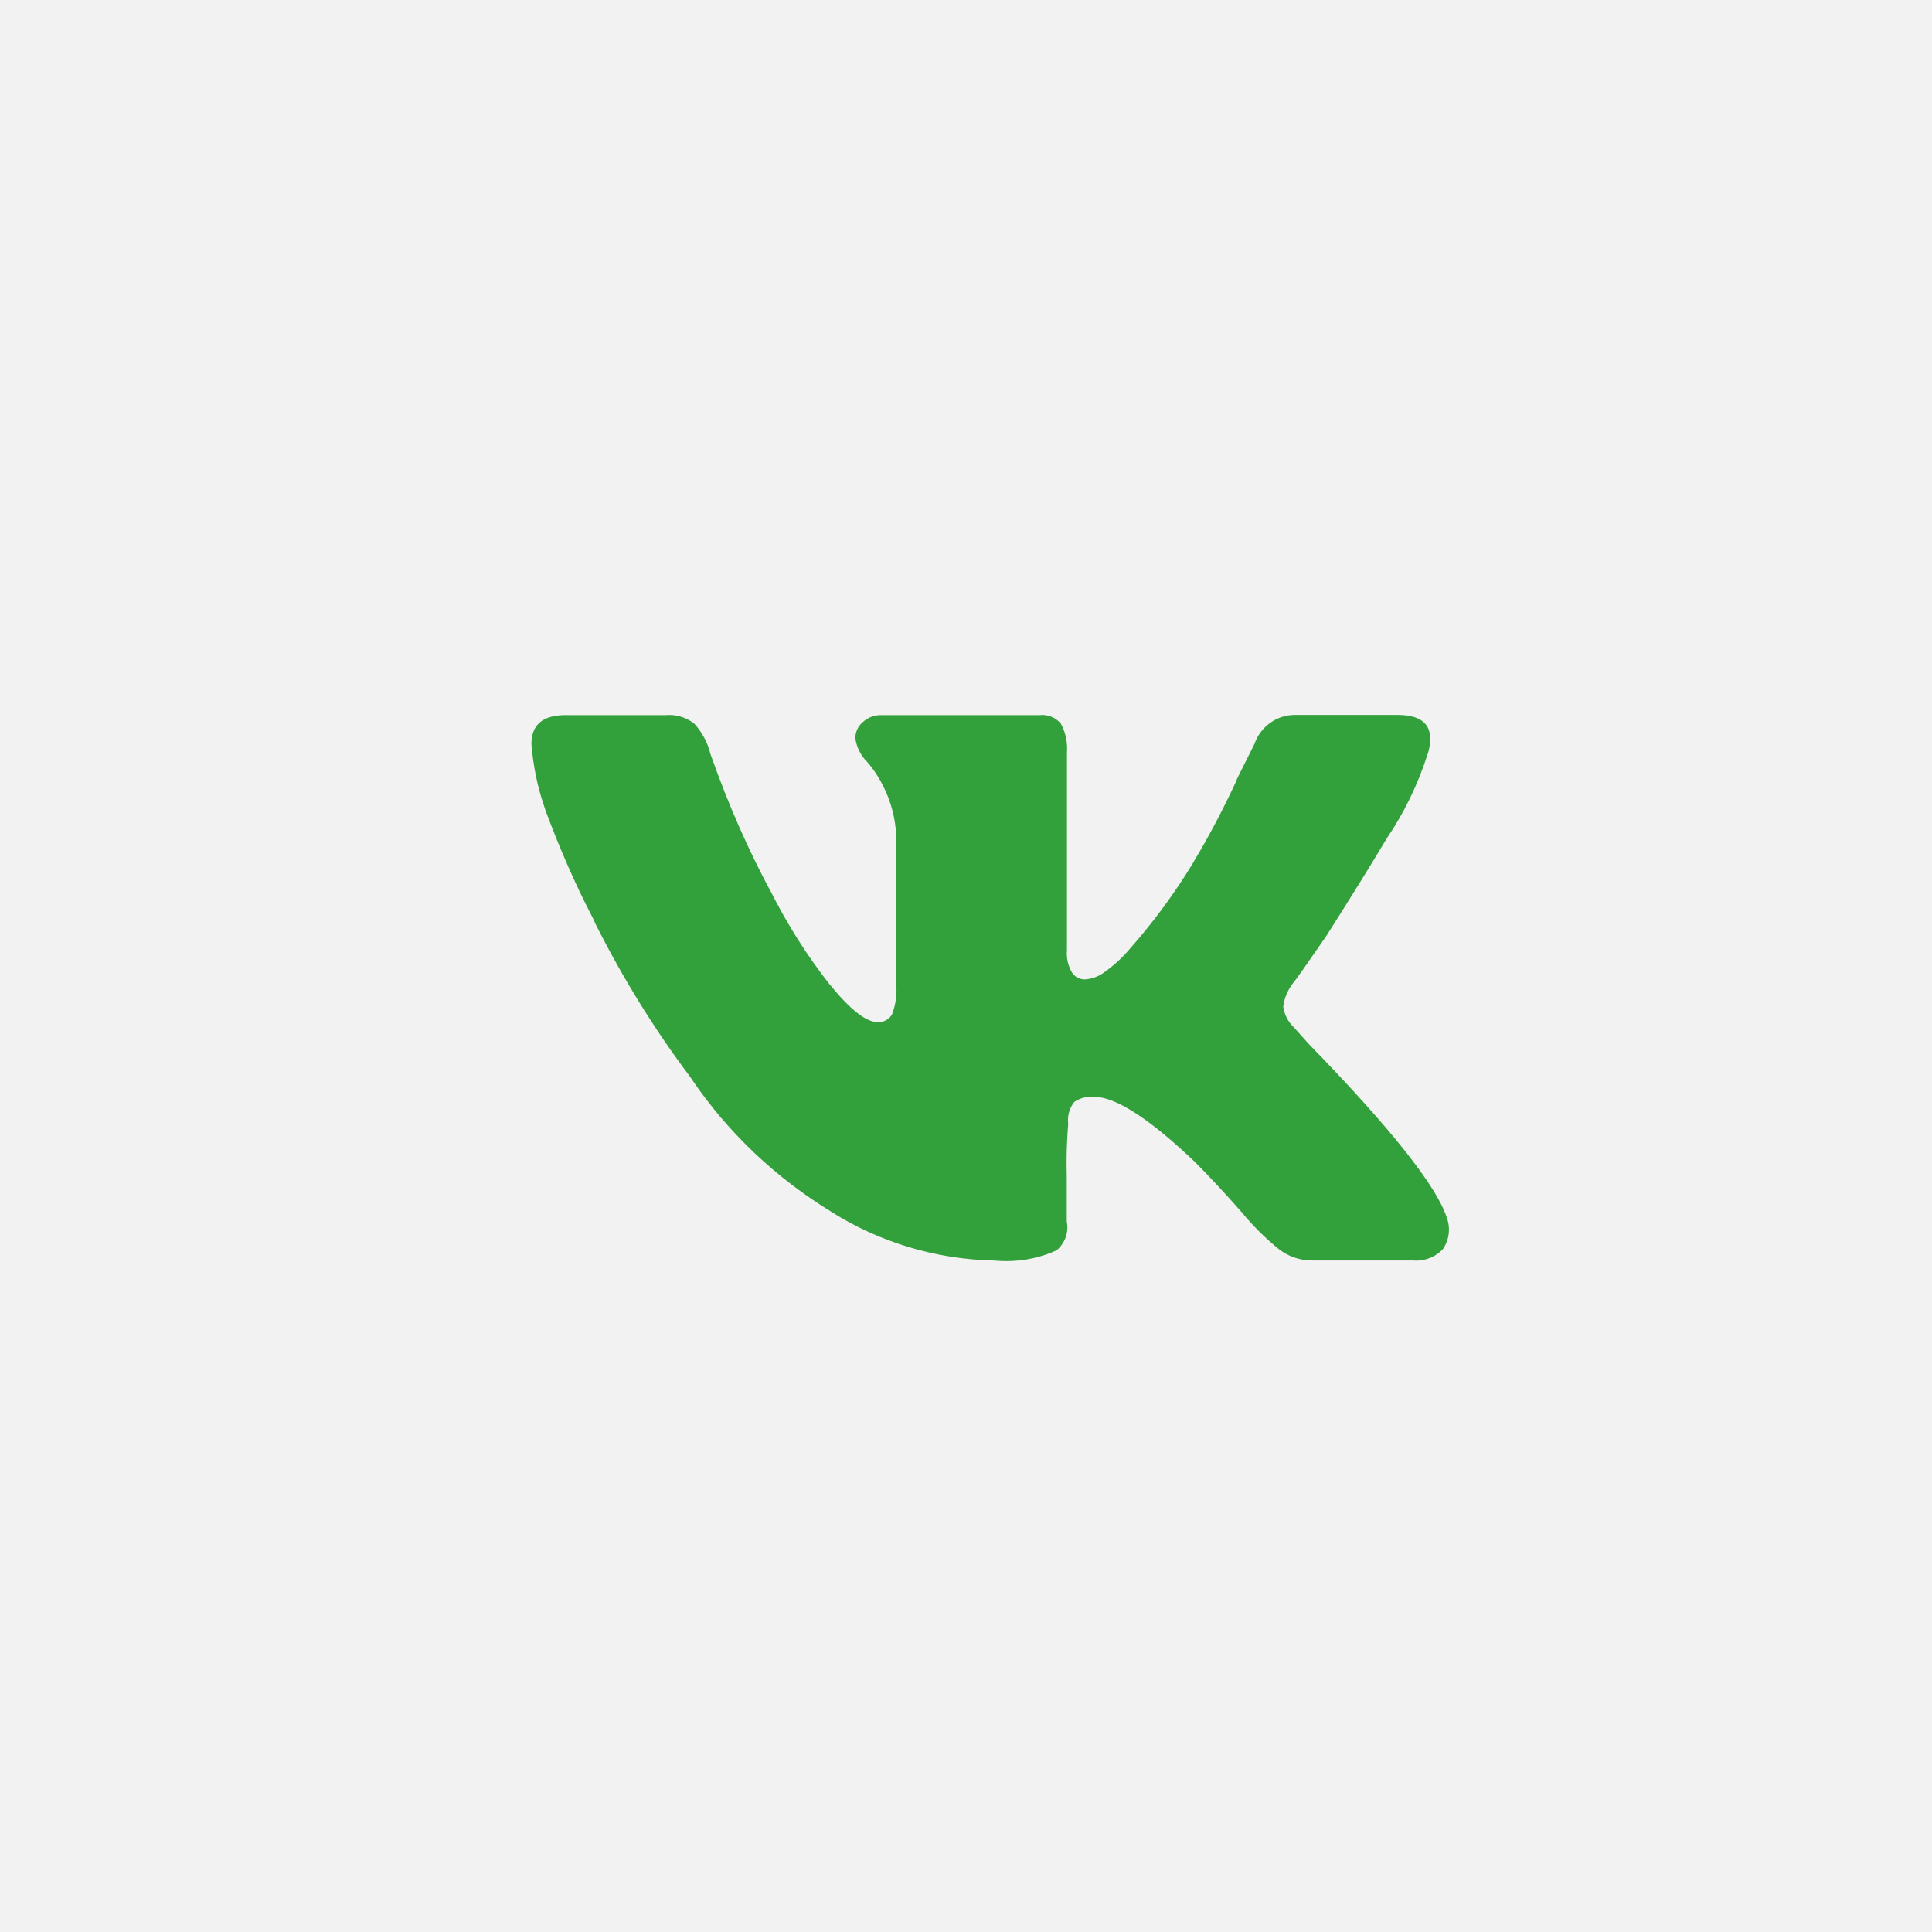 <svg width="40" height="40" viewBox="0 0 40 40" fill="none" xmlns="http://www.w3.org/2000/svg">
<rect width="40" height="40" fill="#F2F2F2"/>
<path d="M29.569 15.579C29.355 16.251 29.067 16.836 28.706 17.367L28.721 17.344C28.367 17.935 27.943 18.618 27.451 19.392C27.029 20.004 26.805 20.321 26.78 20.342C26.671 20.479 26.595 20.647 26.569 20.832L26.568 20.837C26.589 21.005 26.667 21.151 26.78 21.261L27.097 21.614C28.791 23.355 29.744 24.555 29.956 25.214C29.983 25.287 29.999 25.371 29.999 25.459C29.999 25.613 29.95 25.754 29.867 25.871L29.869 25.868C29.729 26.012 29.534 26.1 29.319 26.1C29.295 26.1 29.271 26.099 29.248 26.097H29.251H27.168C27.167 26.097 27.166 26.097 27.164 26.097C26.897 26.097 26.652 26.004 26.46 25.848L26.462 25.85C26.182 25.62 25.932 25.37 25.709 25.099L25.702 25.09C25.337 24.678 25.014 24.331 24.731 24.049C23.791 23.155 23.097 22.708 22.649 22.708C22.633 22.706 22.614 22.706 22.594 22.706C22.463 22.706 22.341 22.746 22.241 22.815L22.243 22.813C22.161 22.916 22.111 23.049 22.111 23.192C22.111 23.221 22.113 23.248 22.116 23.276V23.272C22.095 23.521 22.082 23.81 22.082 24.102C22.082 24.196 22.084 24.29 22.086 24.383V24.37V25.287C22.094 25.324 22.099 25.367 22.099 25.411C22.099 25.602 22.012 25.773 21.876 25.886L21.875 25.887C21.569 26.027 21.211 26.11 20.833 26.11C20.752 26.11 20.673 26.106 20.595 26.099L20.605 26.099C19.359 26.076 18.203 25.711 17.221 25.096L17.248 25.111C16.052 24.385 15.061 23.439 14.306 22.321L14.284 22.288C13.567 21.336 12.898 20.261 12.328 19.127L12.273 19.005C11.94 18.37 11.594 17.59 11.297 16.787L11.249 16.641C11.128 16.28 11.04 15.86 11.004 15.425L11.002 15.406C11.002 15.005 11.238 14.806 11.708 14.806H13.79C13.809 14.804 13.832 14.803 13.855 14.803C14.051 14.803 14.232 14.87 14.376 14.984L14.374 14.982C14.532 15.155 14.649 15.368 14.707 15.606L14.71 15.615C15.093 16.698 15.499 17.606 15.966 18.477L15.913 18.369C16.295 19.137 16.716 19.798 17.198 20.408L17.18 20.384C17.602 20.902 17.931 21.161 18.168 21.161C18.175 21.162 18.183 21.162 18.193 21.162C18.31 21.162 18.412 21.098 18.468 21.003L18.468 21.002C18.527 20.851 18.561 20.677 18.561 20.494C18.561 20.456 18.559 20.417 18.556 20.379V20.384V17.313C18.54 16.951 18.451 16.613 18.303 16.31L18.309 16.325C18.211 16.116 18.093 15.935 17.953 15.774L17.956 15.778C17.826 15.648 17.737 15.478 17.709 15.288L17.709 15.283C17.709 15.148 17.77 15.027 17.867 14.948L17.868 14.947C17.963 14.859 18.092 14.806 18.232 14.806H18.238H21.52C21.538 14.804 21.558 14.803 21.578 14.803C21.733 14.803 21.871 14.873 21.963 14.982L21.964 14.983C22.045 15.132 22.093 15.31 22.093 15.498C22.093 15.528 22.092 15.558 22.09 15.587V15.583V19.678C22.088 19.697 22.087 19.719 22.087 19.741C22.087 19.887 22.128 20.024 22.197 20.14L22.196 20.137C22.253 20.223 22.35 20.278 22.459 20.278C22.599 20.269 22.726 20.223 22.833 20.15L22.831 20.152C23.046 20.004 23.231 19.835 23.392 19.644L23.395 19.64C23.875 19.097 24.319 18.497 24.705 17.859L24.736 17.803C25.008 17.352 25.303 16.797 25.57 16.226L25.619 16.109L25.972 15.403C26.095 15.05 26.424 14.802 26.811 14.802C26.826 14.802 26.841 14.802 26.856 14.802H26.854H28.937C29.499 14.802 29.71 15.061 29.57 15.579H29.569Z" fill="#32A13B"/>
</svg>

